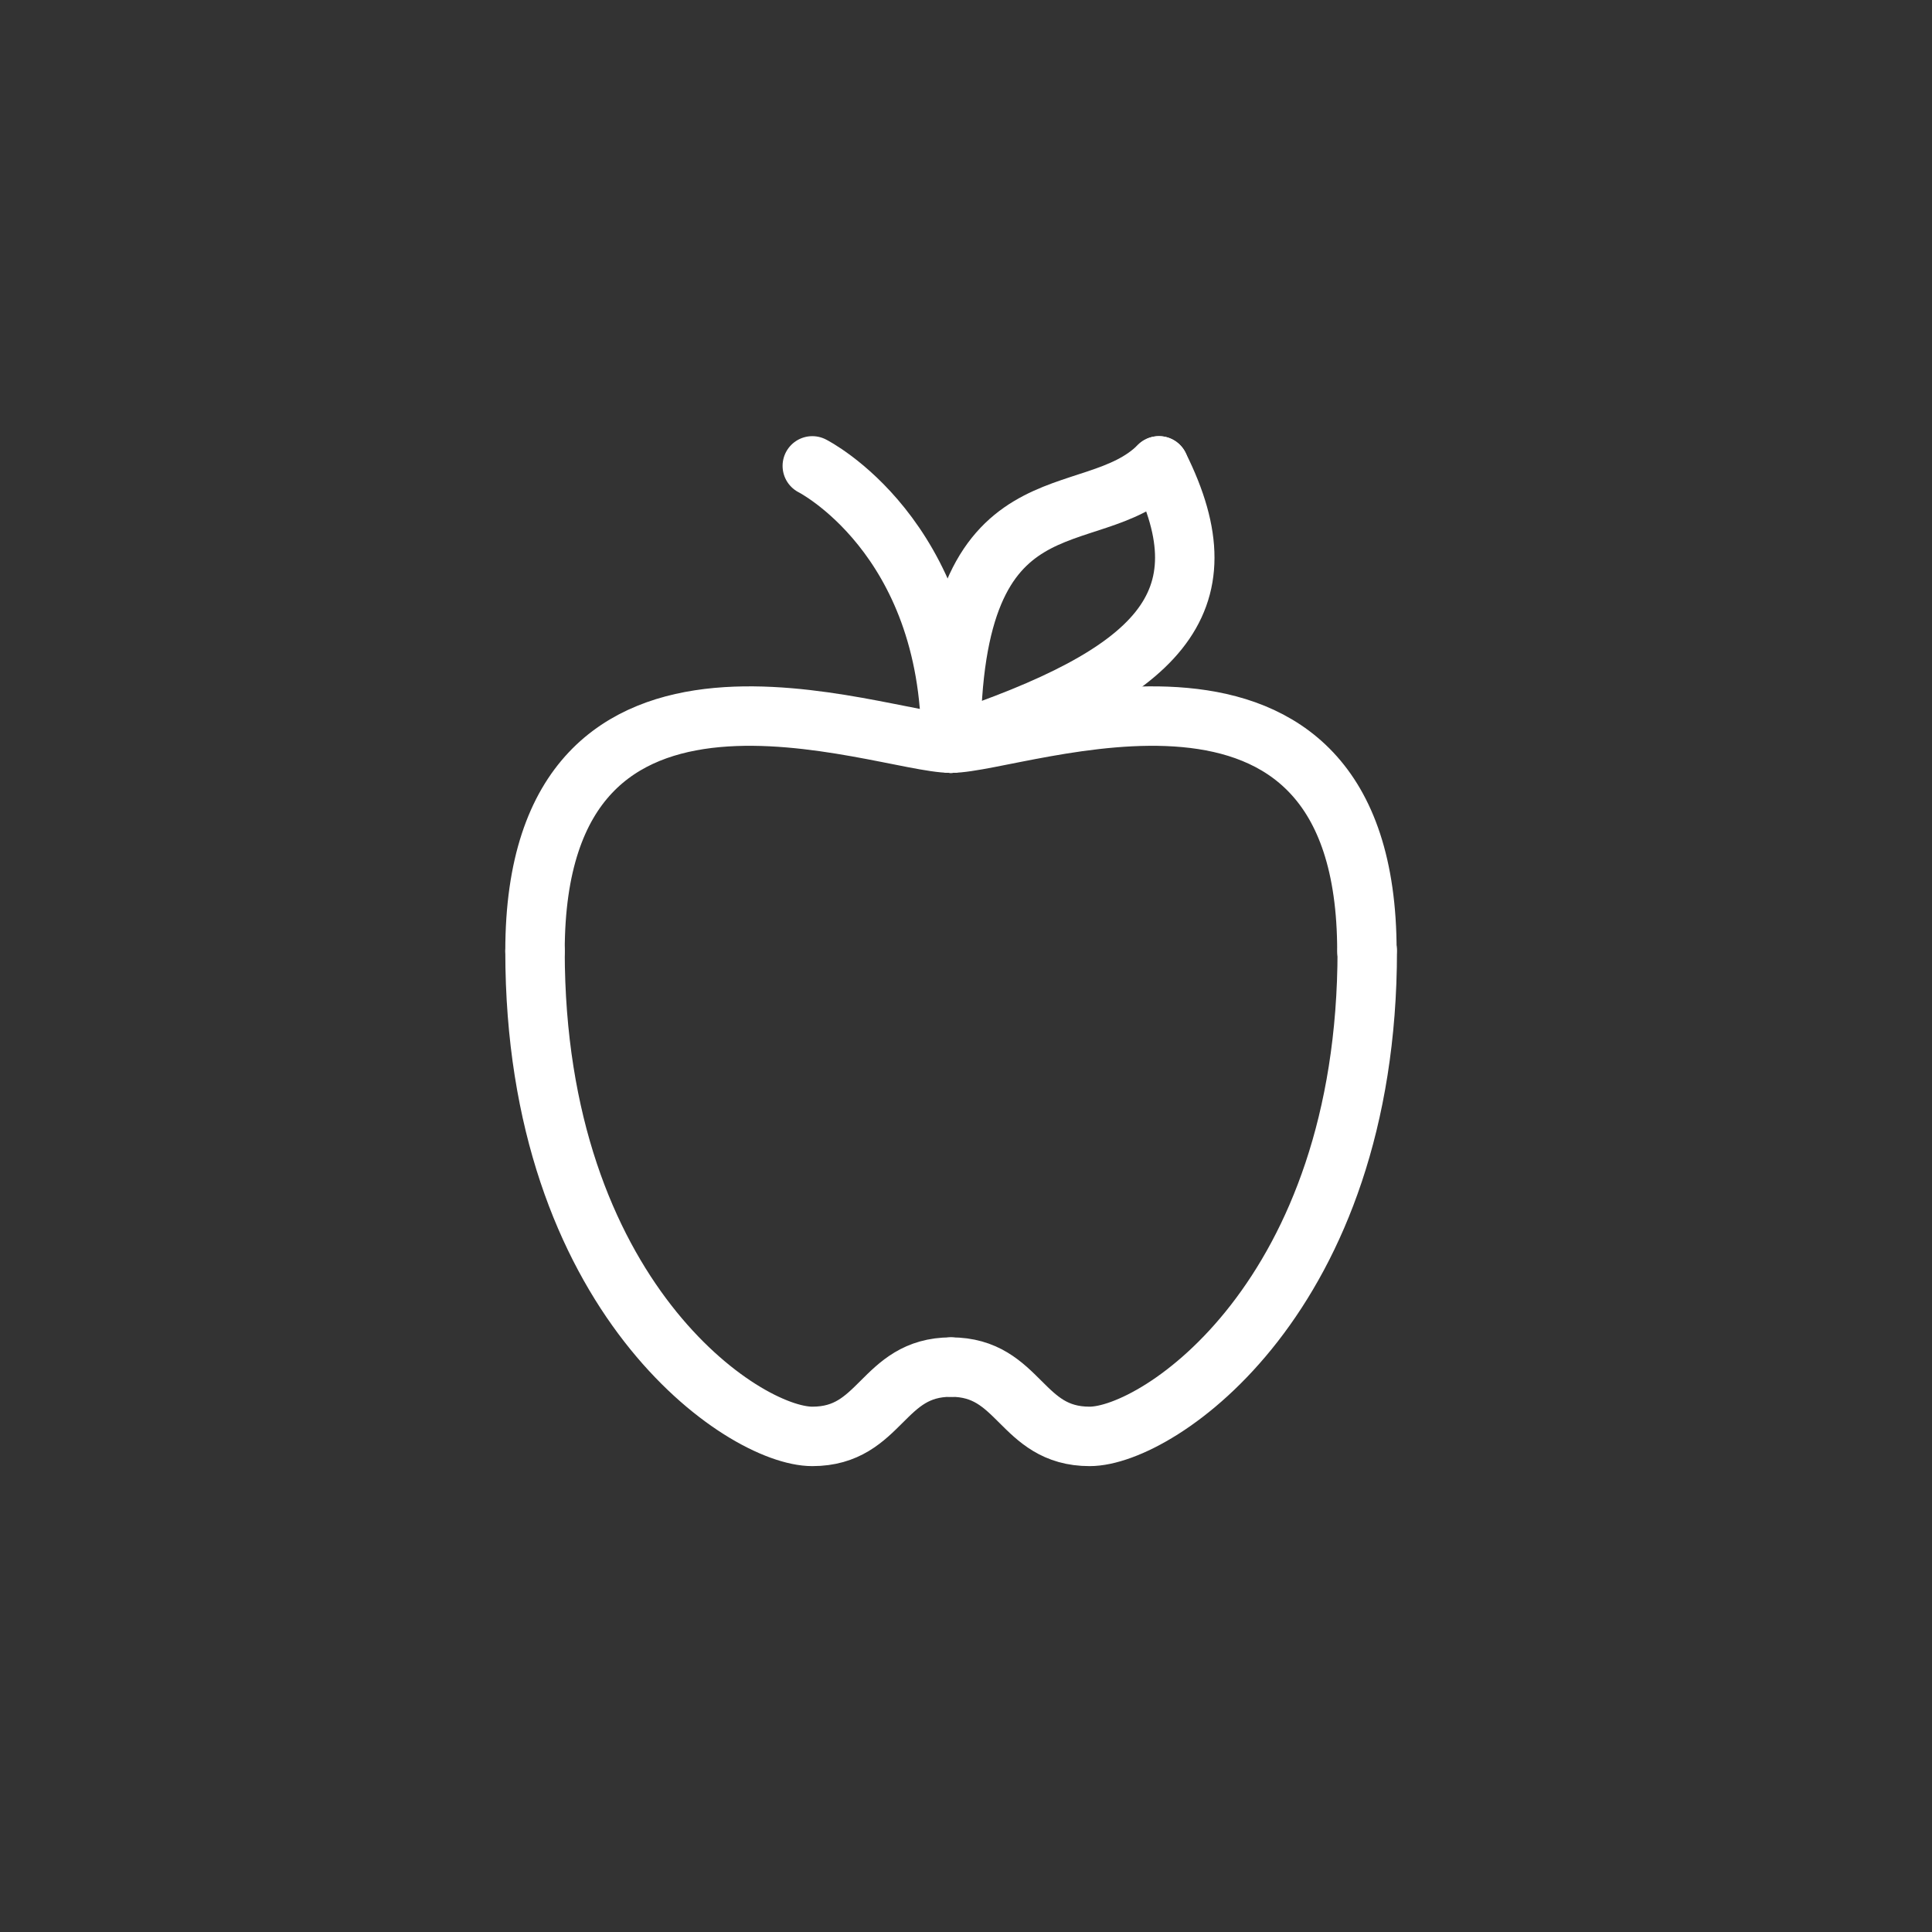 <svg width="65" height="65" viewBox="0 0 65 65" fill="none" xmlns="http://www.w3.org/2000/svg">
<rect x="0" y="0" width="65" height="65" fill="#333333" stroke="none"/>
<path d="M31.994 25.003C29.668 25.003 18 20.369 18 32" stroke="white" stroke-width="2" stroke-linecap="round" stroke-linejoin="round"/>
<path d="M18 32C18 43.632 25.003 48.326 27.329 48.326C29.656 48.326 29.668 45.994 31.994 45.994" stroke="white" stroke-width="2" stroke-linecap="round" stroke-linejoin="round"/>
<path d="M31.994 25.003C34.32 25.003 45.988 20.369 45.988 32" stroke="white" stroke-width="2" stroke-linecap="round" stroke-linejoin="round"/>
<path d="M46 31.982C46 43.613 38.985 48.326 36.659 48.326C34.333 48.326 34.32 45.994 31.994 45.994" stroke="white" stroke-width="2" stroke-linecap="round" stroke-linejoin="round"/>
<path d="M31.994 25.003C31.994 18.024 27.329 15.674 27.329 15.674" stroke="white" stroke-width="2" stroke-linecap="round" stroke-linejoin="round"/>
<path d="M31.994 25.003C31.994 15.698 36.665 18 38.991 15.674" stroke="white" stroke-width="2" stroke-linecap="round" stroke-linejoin="round"/>
<path d="M31.994 25.003C38.973 22.677 41.317 20.326 38.991 15.674" stroke="white" stroke-width="2" stroke-linecap="round" stroke-linejoin="round"/>
</svg>
